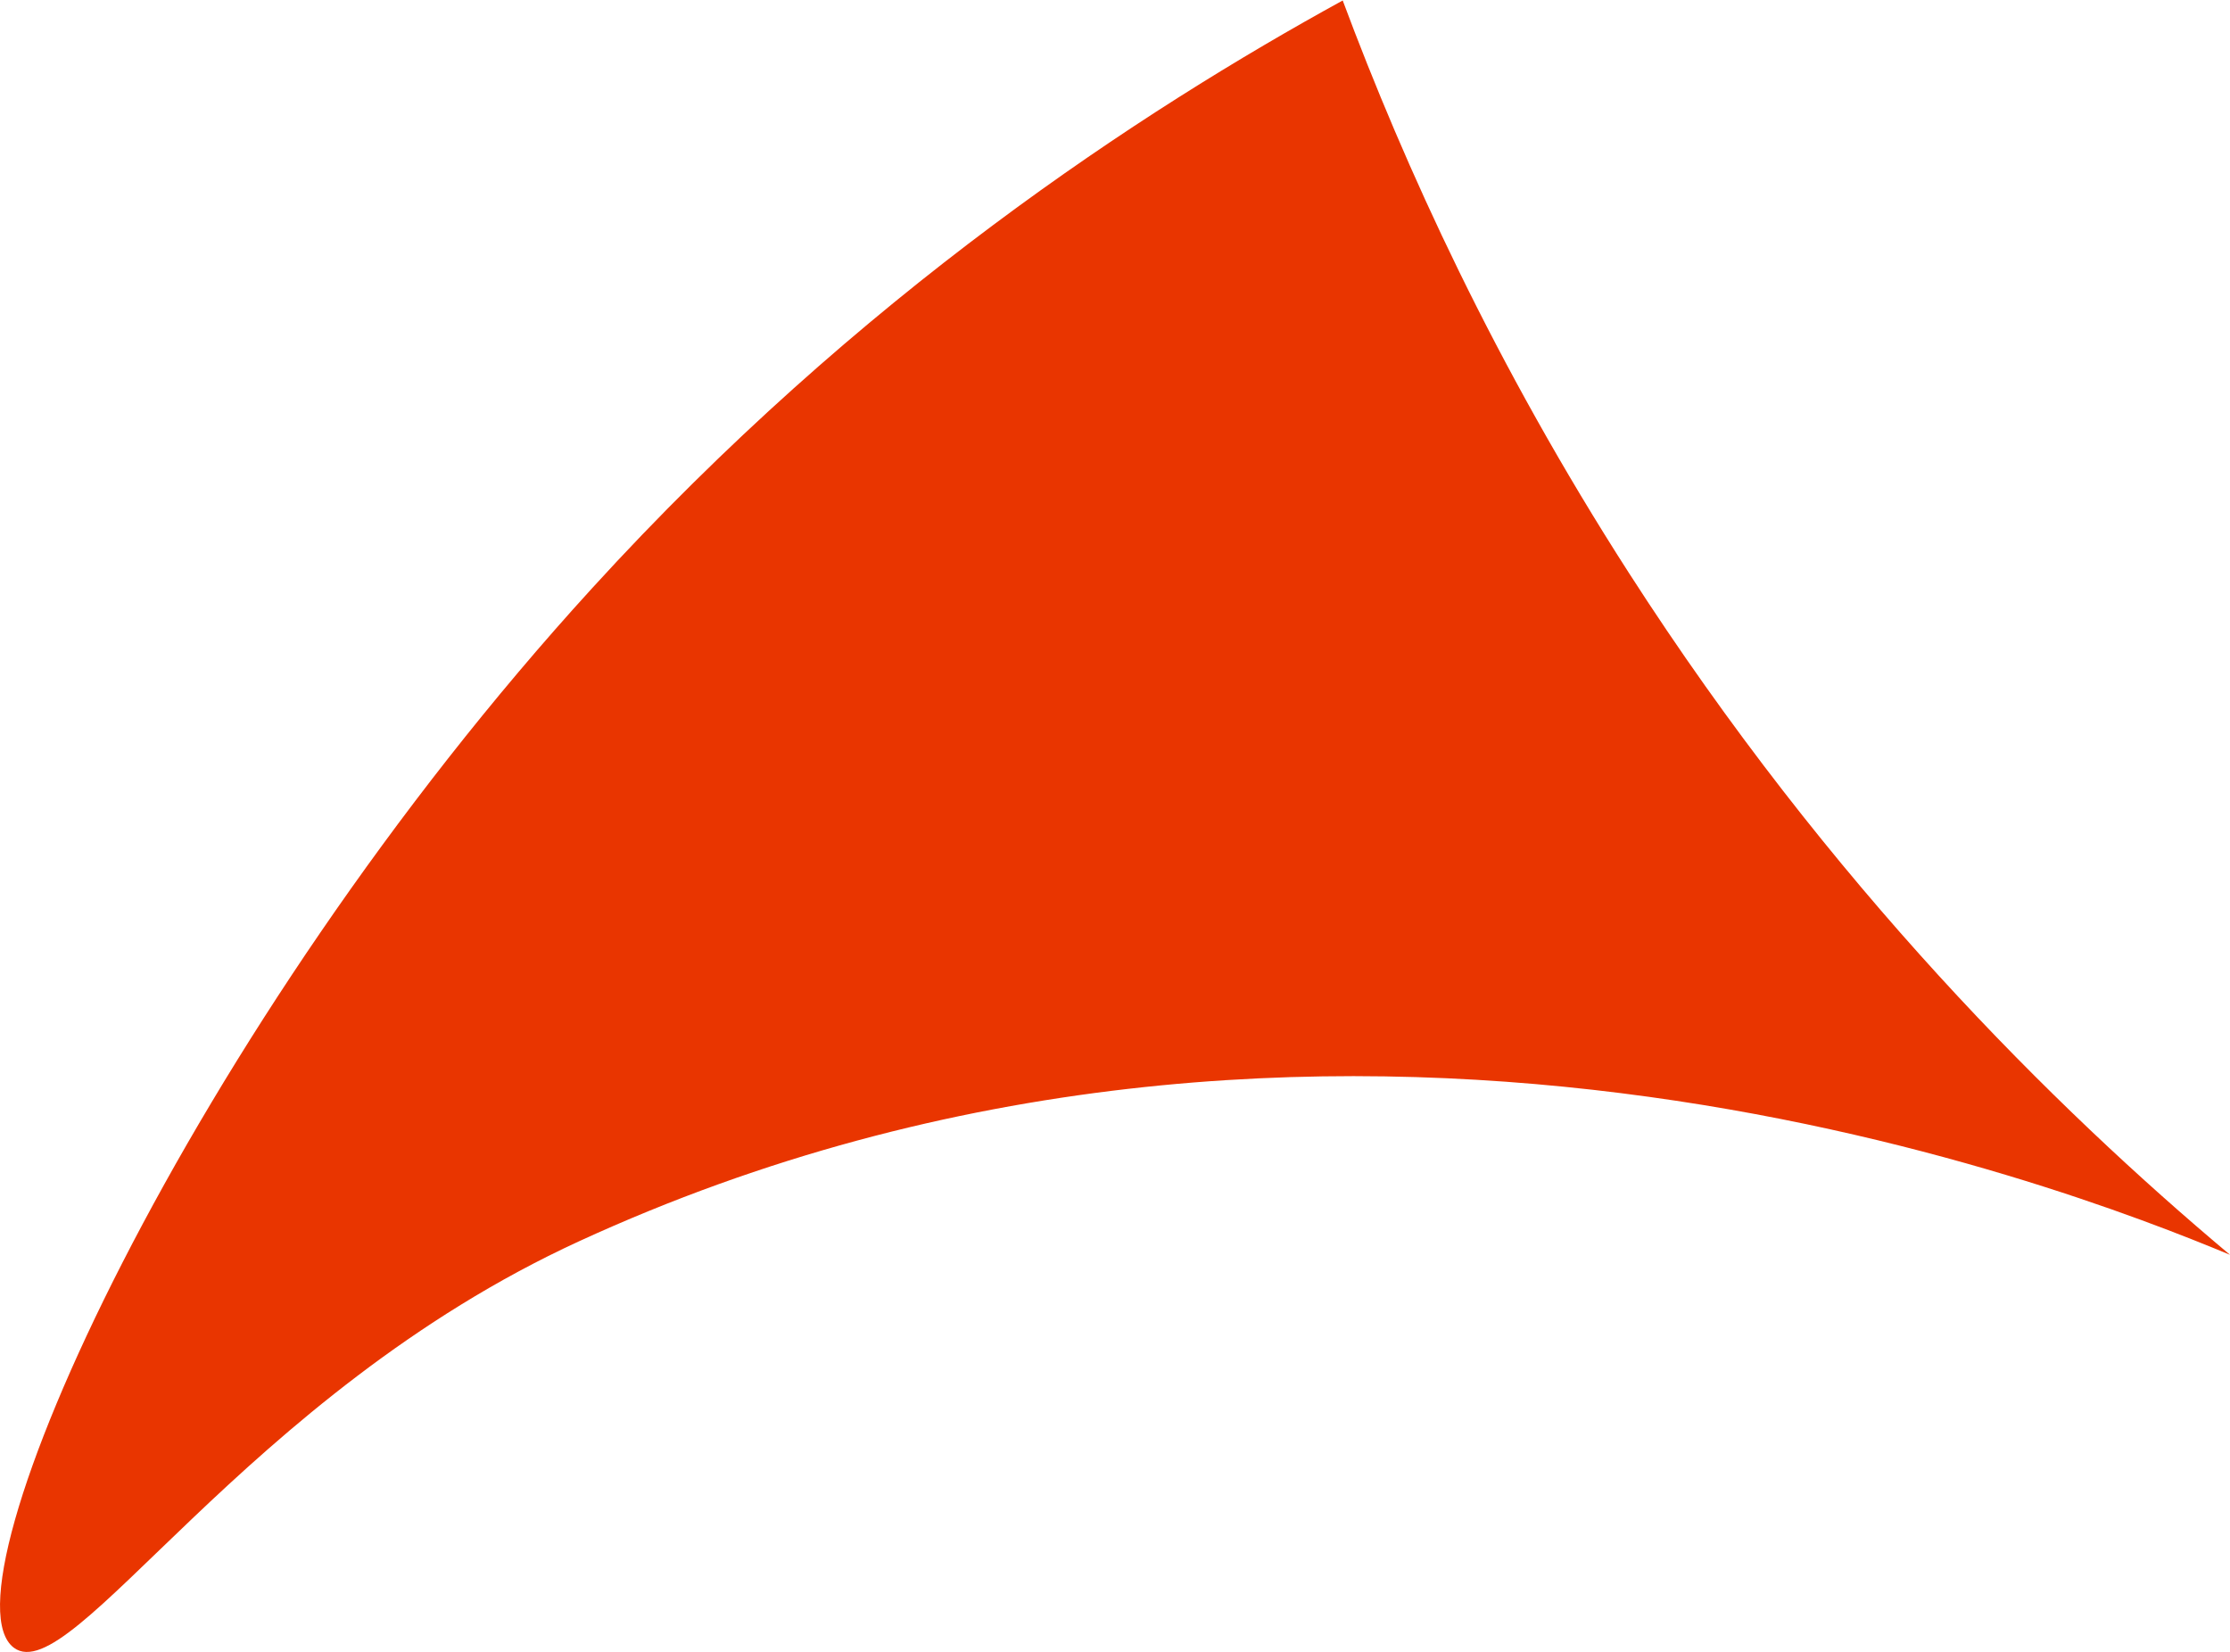 <?xml version="1.0" encoding="UTF-8"?>
<svg id="_レイヤー_2" data-name="レイヤー 2" xmlns="http://www.w3.org/2000/svg" viewBox="0 0 46.42 34.38">
  <defs>
    <style>
      .cls-1 {
        fill: #e93500;
      }
    </style>
  </defs>
  <g id="_レイヤー_1-2" data-name="レイヤー 1">
    <path class="cls-1" d="M.29,34.3c1.2.89,4.8-5.26,11.76-8.46,15.53-7.14,30.86-1.18,34.37.28-3.66-3.07-8.33-7.69-12.51-14.19-2.79-4.34-4.67-8.46-5.96-11.92-4.19,2.3-10.05,6.12-15.63,12.24C3.93,21.44-1.32,33.1.29,34.3Z"/>
  </g>
</svg>